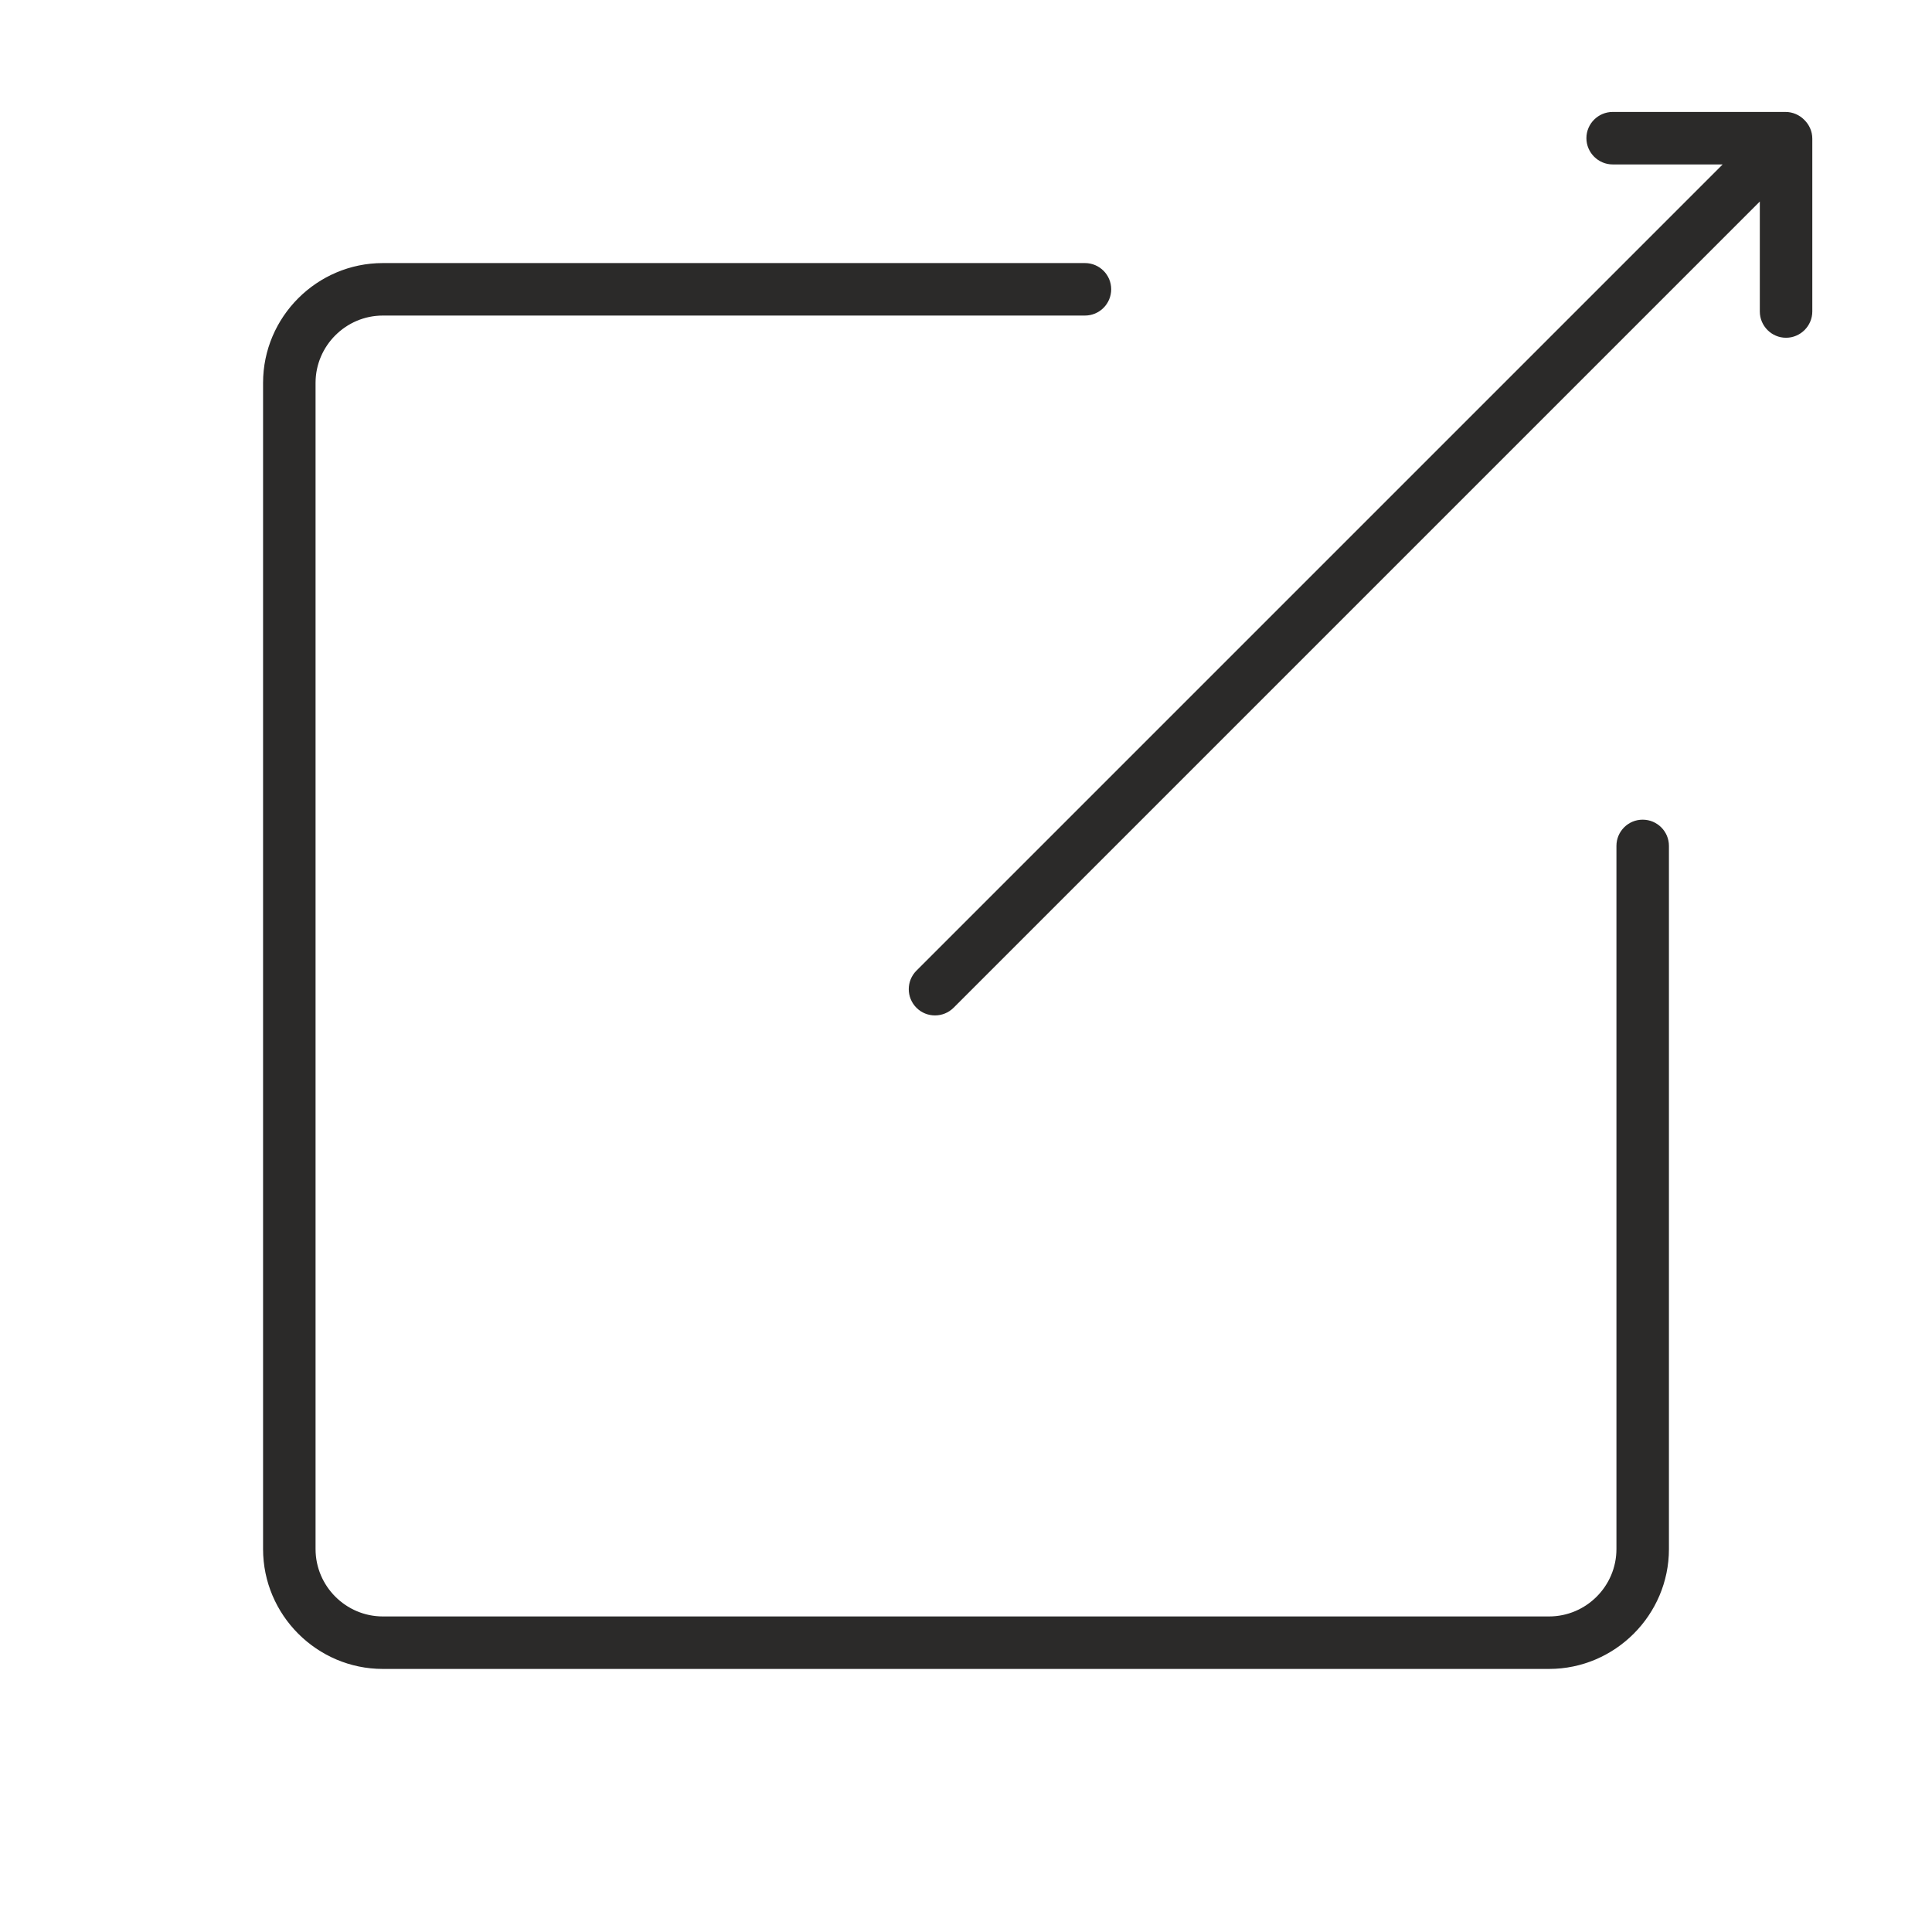 <?xml version="1.0" encoding="UTF-8"?>
<!DOCTYPE svg PUBLIC "-//W3C//DTD SVG 1.1//EN" "http://www.w3.org/Graphics/SVG/1.1/DTD/svg11.dtd">
<!-- Creator: CorelDRAW X7 -->
<svg xmlns="http://www.w3.org/2000/svg" xml:space="preserve" width="257.723mm" height="257.723mm" version="1.1" style="shape-rendering:geometricPrecision; text-rendering:geometricPrecision; image-rendering:optimizeQuality; fill-rule:evenodd; clip-rule:evenodd"
viewBox="0 0 22194 22194"
 xmlns:xlink="http://www.w3.org/1999/xlink">
 <defs>
  <style type="text/css">
   <![CDATA[
    .fil0 {fill:none}
    .fil1 {fill:#2B2A29}
   ]]>
  </style>
 </defs>
 <g id="Слой_x0020_1">
  <rect class="fil0" width="22194" height="22194" rx="1265" ry="1265"/>
  <path class="fil1" d="M4398 3022l8065 0c167,0 302,135 302,301 0,167 -135,302 -302,302l-8065 0c-425,0 -773,348 -773,773 0,6947 0,8097 0,13397 0,426 348,774 773,774 5523,0 9982,0 13397,0 426,0 774,-348 774,-774l0 -8078c0,-166 135,-301 301,-301 167,0 302,135 302,301l0 8078c0,757 -620,1377 -1377,1377l-13397 0c-757,0 -1376,-620 -1376,-1377l0 -13397c0,-757 619,-1376 1376,-1376z"/>
  <path class="fil1" d="M10528 11150l9261 -9261 -1263 0c-166,0 -302,-136 -302,-302l0 0c0,-166 136,-301 302,-301l1985 0c84,0 161,35 216,91 56,55 92,131 92,216l0 1985c0,166 -136,302 -302,302l0 0c-166,0 -301,-136 -301,-302l0 -1263 -9262 9262c-118,117 -309,117 -426,0 -118,-118 -118,-309 0,-427l0 0z"/>
 </g>
</svg>
